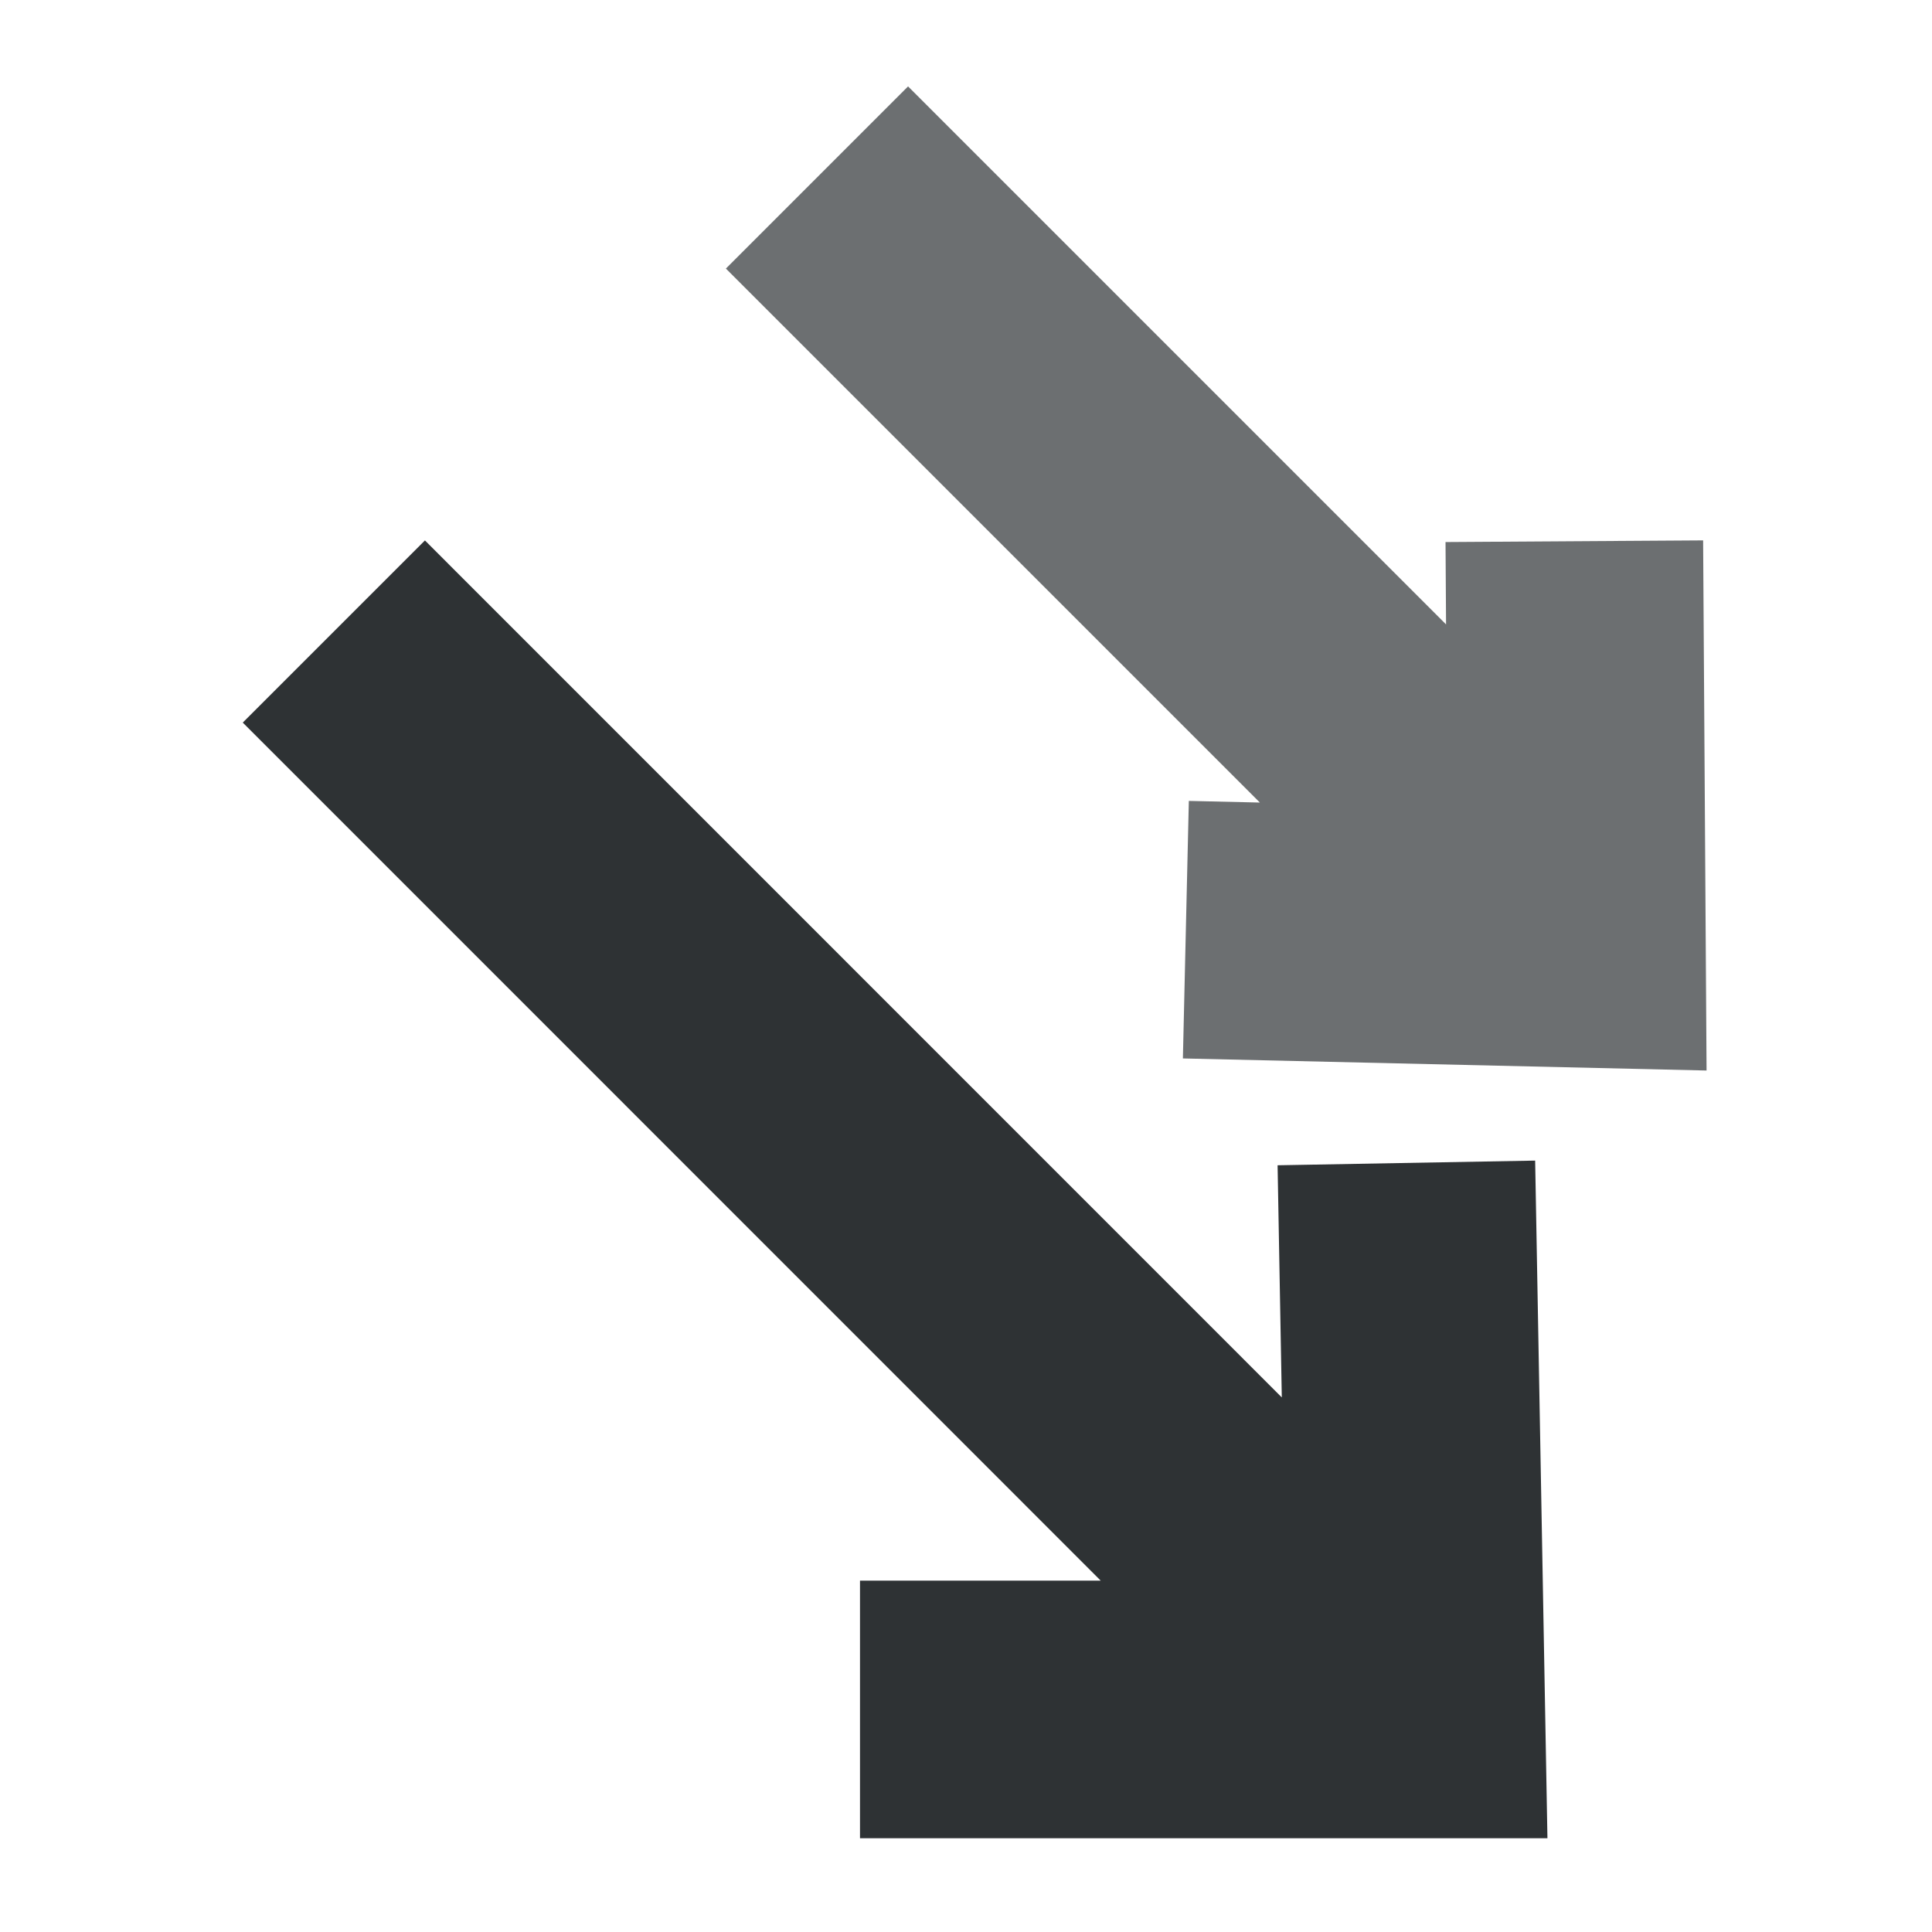 <svg width="15" height="15" viewBox="0 0 15 15" xmlns="http://www.w3.org/2000/svg">
    <g fill="none" fill-rule="evenodd" stroke="#2E3234" stroke-width="2">
        <path d="M10.37 12.682L2.592 4.903M6.677 13.272h4.319l-.077-4.243"/>
        <g opacity=".7">
            <path d="M11.293 6.328l-4.95-4.95M12.223 4.202l.02 3.086-3.036-.07"/>
        </g>
    </g>
</svg>